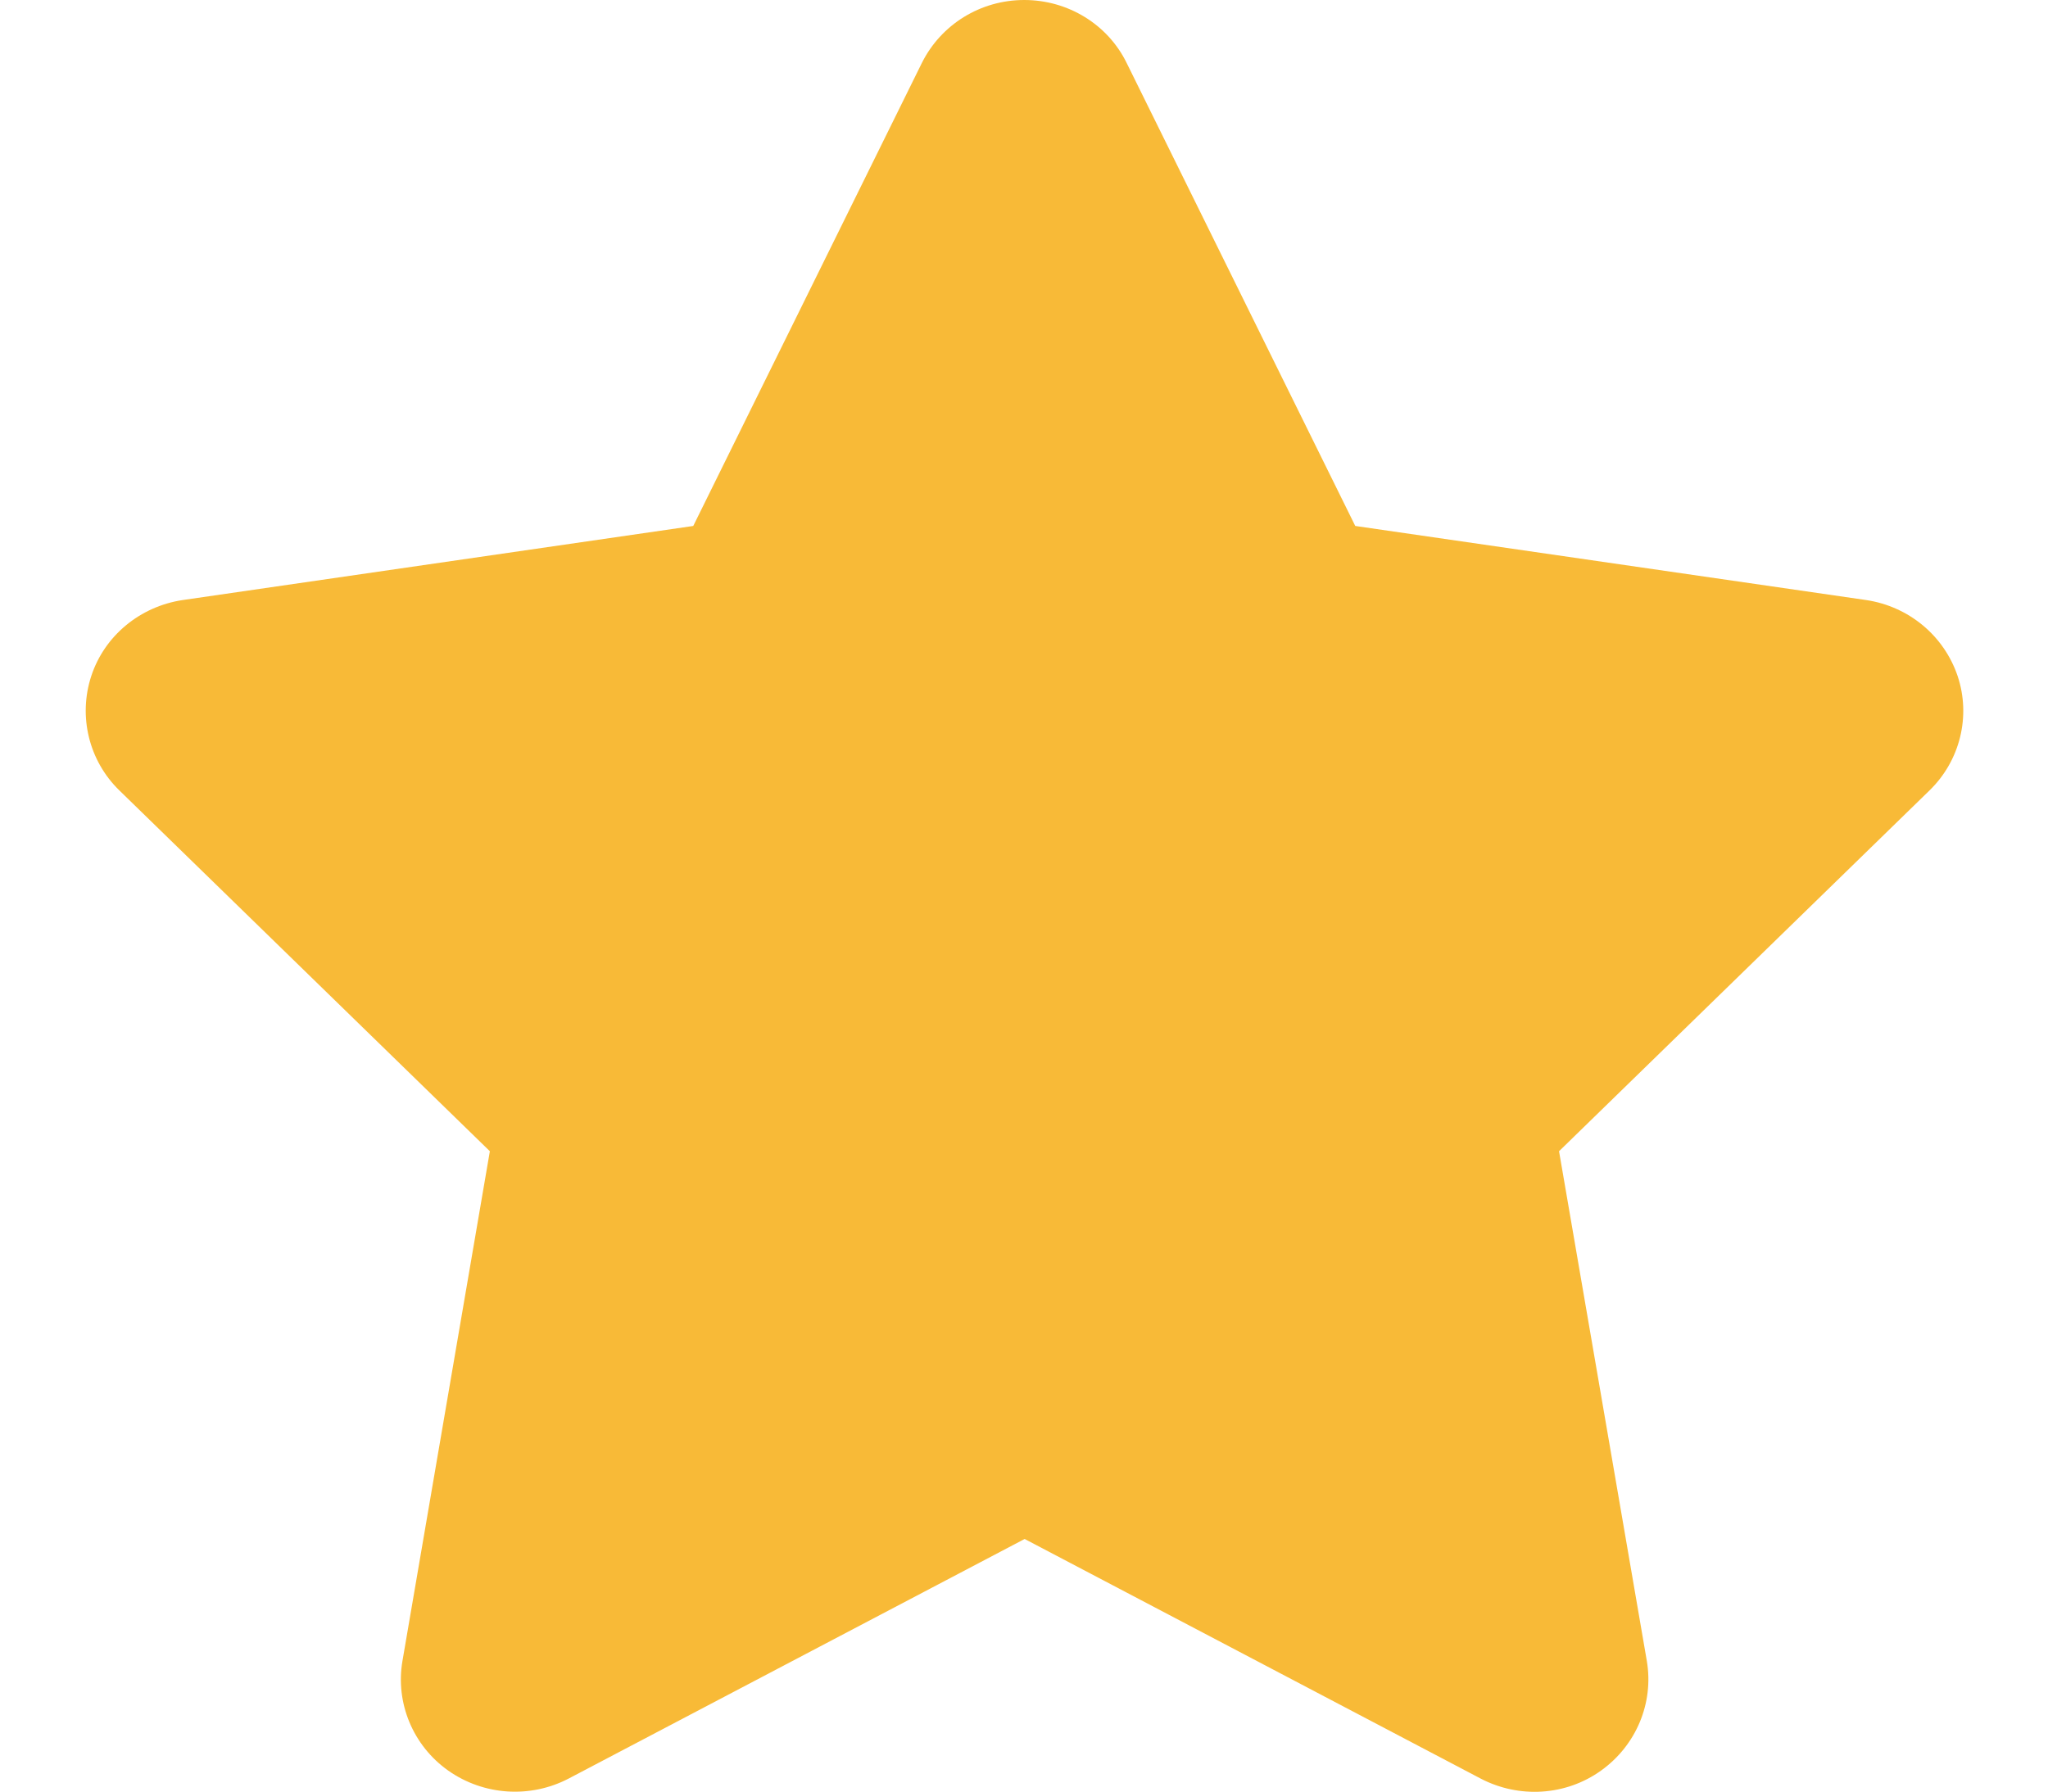 <svg width="16" height="14" viewBox="0 0 16 14" fill="none" xmlns="http://www.w3.org/2000/svg">
<g clip-path="url(#clip0_2580_6121)">
<path d="M8.802 0.492C8.655 0.191 8.344 0 8.002 0C7.66 0 7.352 0.191 7.202 0.492L5.416 4.11L1.427 4.689C1.094 4.739 0.816 4.968 0.713 5.283C0.61 5.597 0.694 5.945 0.933 6.177L3.827 8.996L3.144 12.98C3.088 13.308 3.227 13.642 3.502 13.836C3.777 14.03 4.141 14.055 4.441 13.899L8.005 12.026L11.569 13.899C11.869 14.055 12.233 14.033 12.508 13.836C12.783 13.639 12.921 13.308 12.866 12.98L12.18 8.996L15.074 6.177C15.313 5.945 15.399 5.597 15.294 5.283C15.188 4.968 14.913 4.739 14.58 4.689L10.588 4.11L8.802 0.492Z" fill="#F8BA37"/>
</g>
<defs>
<clipPath id="clip0_2580_6121">
<rect width="16" height="14" fill="white"/>
</clipPath>
</defs>
</svg>
